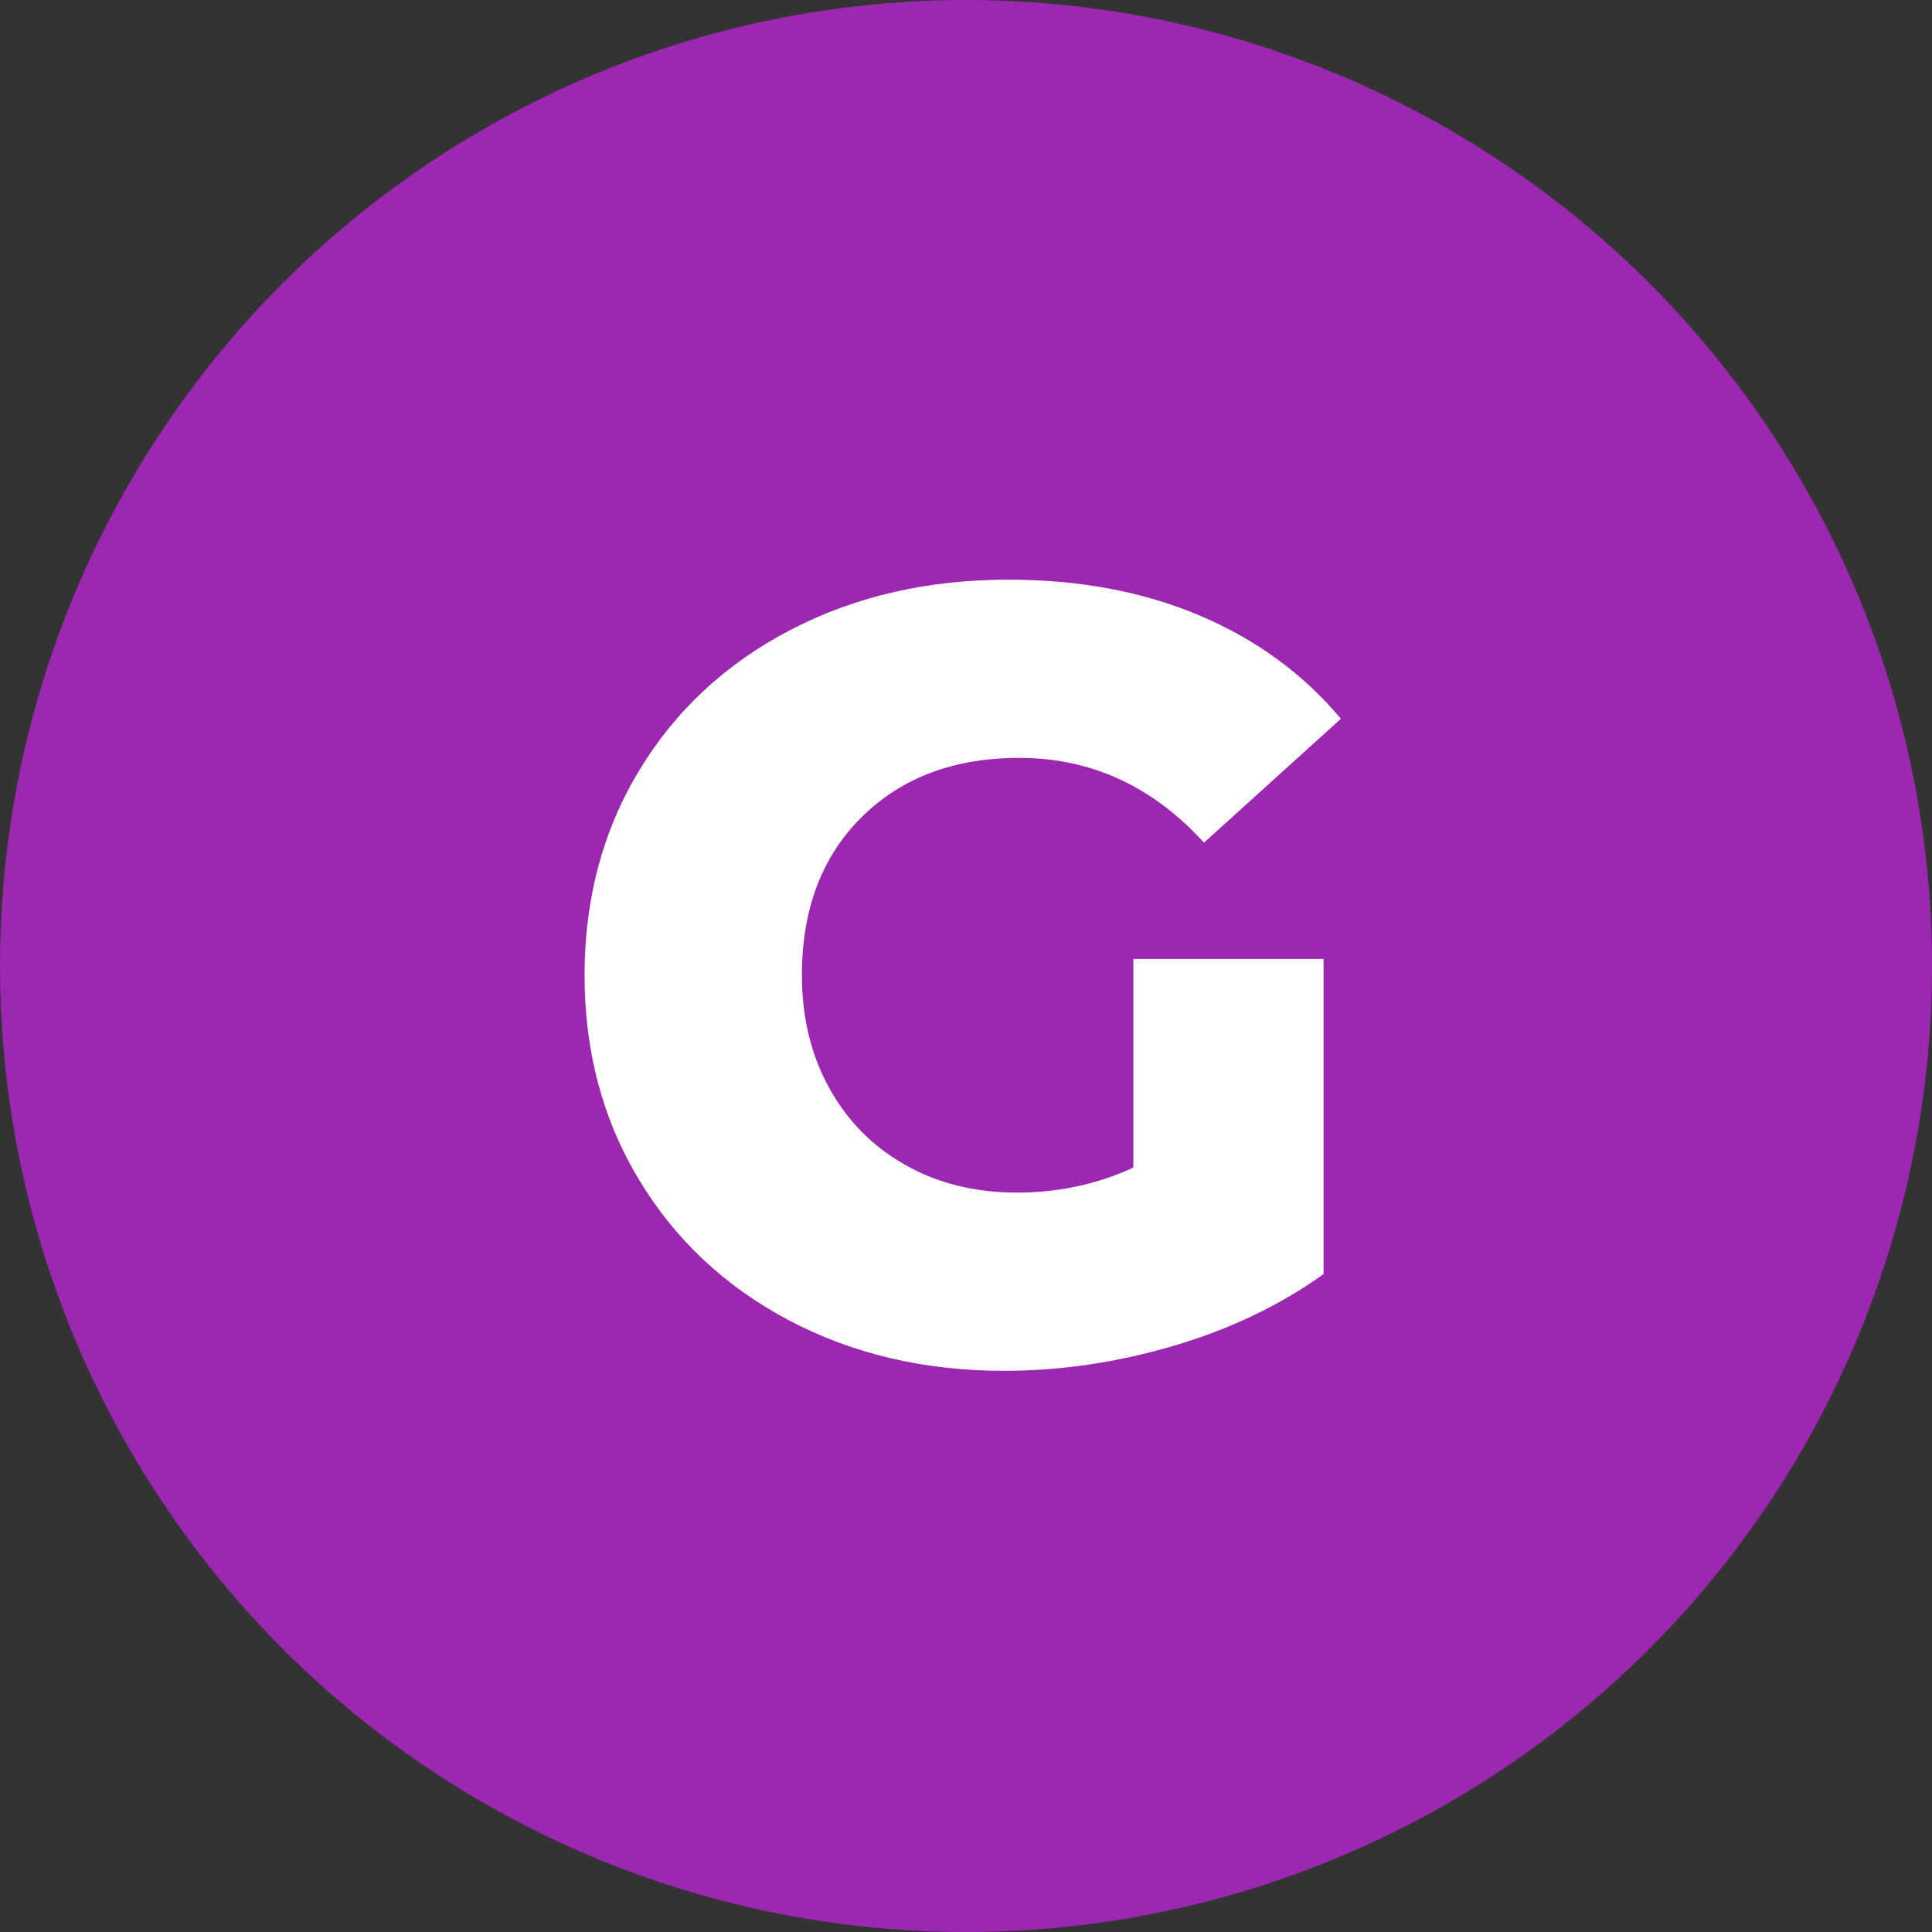 <svg viewBox="0 0 320 320" xmlns="http://www.w3.org/2000/svg"><rect x="0" y="0" width="320" height="320" fill="#333333" stroke="none"/><circle fill="#9c27b0" cx="160" cy="160" r="160"/><path fill="white" d="M187.72 193.39L187.72 158.83L219.22 158.83L219.22 211.03Q208.42 218.77 194.38 222.91Q180.34 227.05 166.30 227.05L166.30 227.05Q146.50 227.05 130.66 218.68Q114.82 210.31 105.82 195.37Q96.82 180.43 96.82 161.53L96.82 161.53Q96.82 142.63 105.82 127.69Q114.82 112.75 130.84 104.38Q146.86 96.01 167.02 96.01L167.02 96.01Q184.66 96.01 198.70 101.95Q212.74 107.89 222.10 119.05L222.10 119.05L199.42 139.57Q186.64 125.53 168.82 125.53L168.82 125.53Q152.62 125.53 142.72 135.34Q132.82 145.15 132.82 161.53L132.82 161.53Q132.82 171.97 137.32 180.16Q141.82 188.35 149.92 192.94Q158.02 197.53 168.46 197.53L168.46 197.53Q178.72 197.53 187.72 193.39L187.72 193.39Z"/></svg>